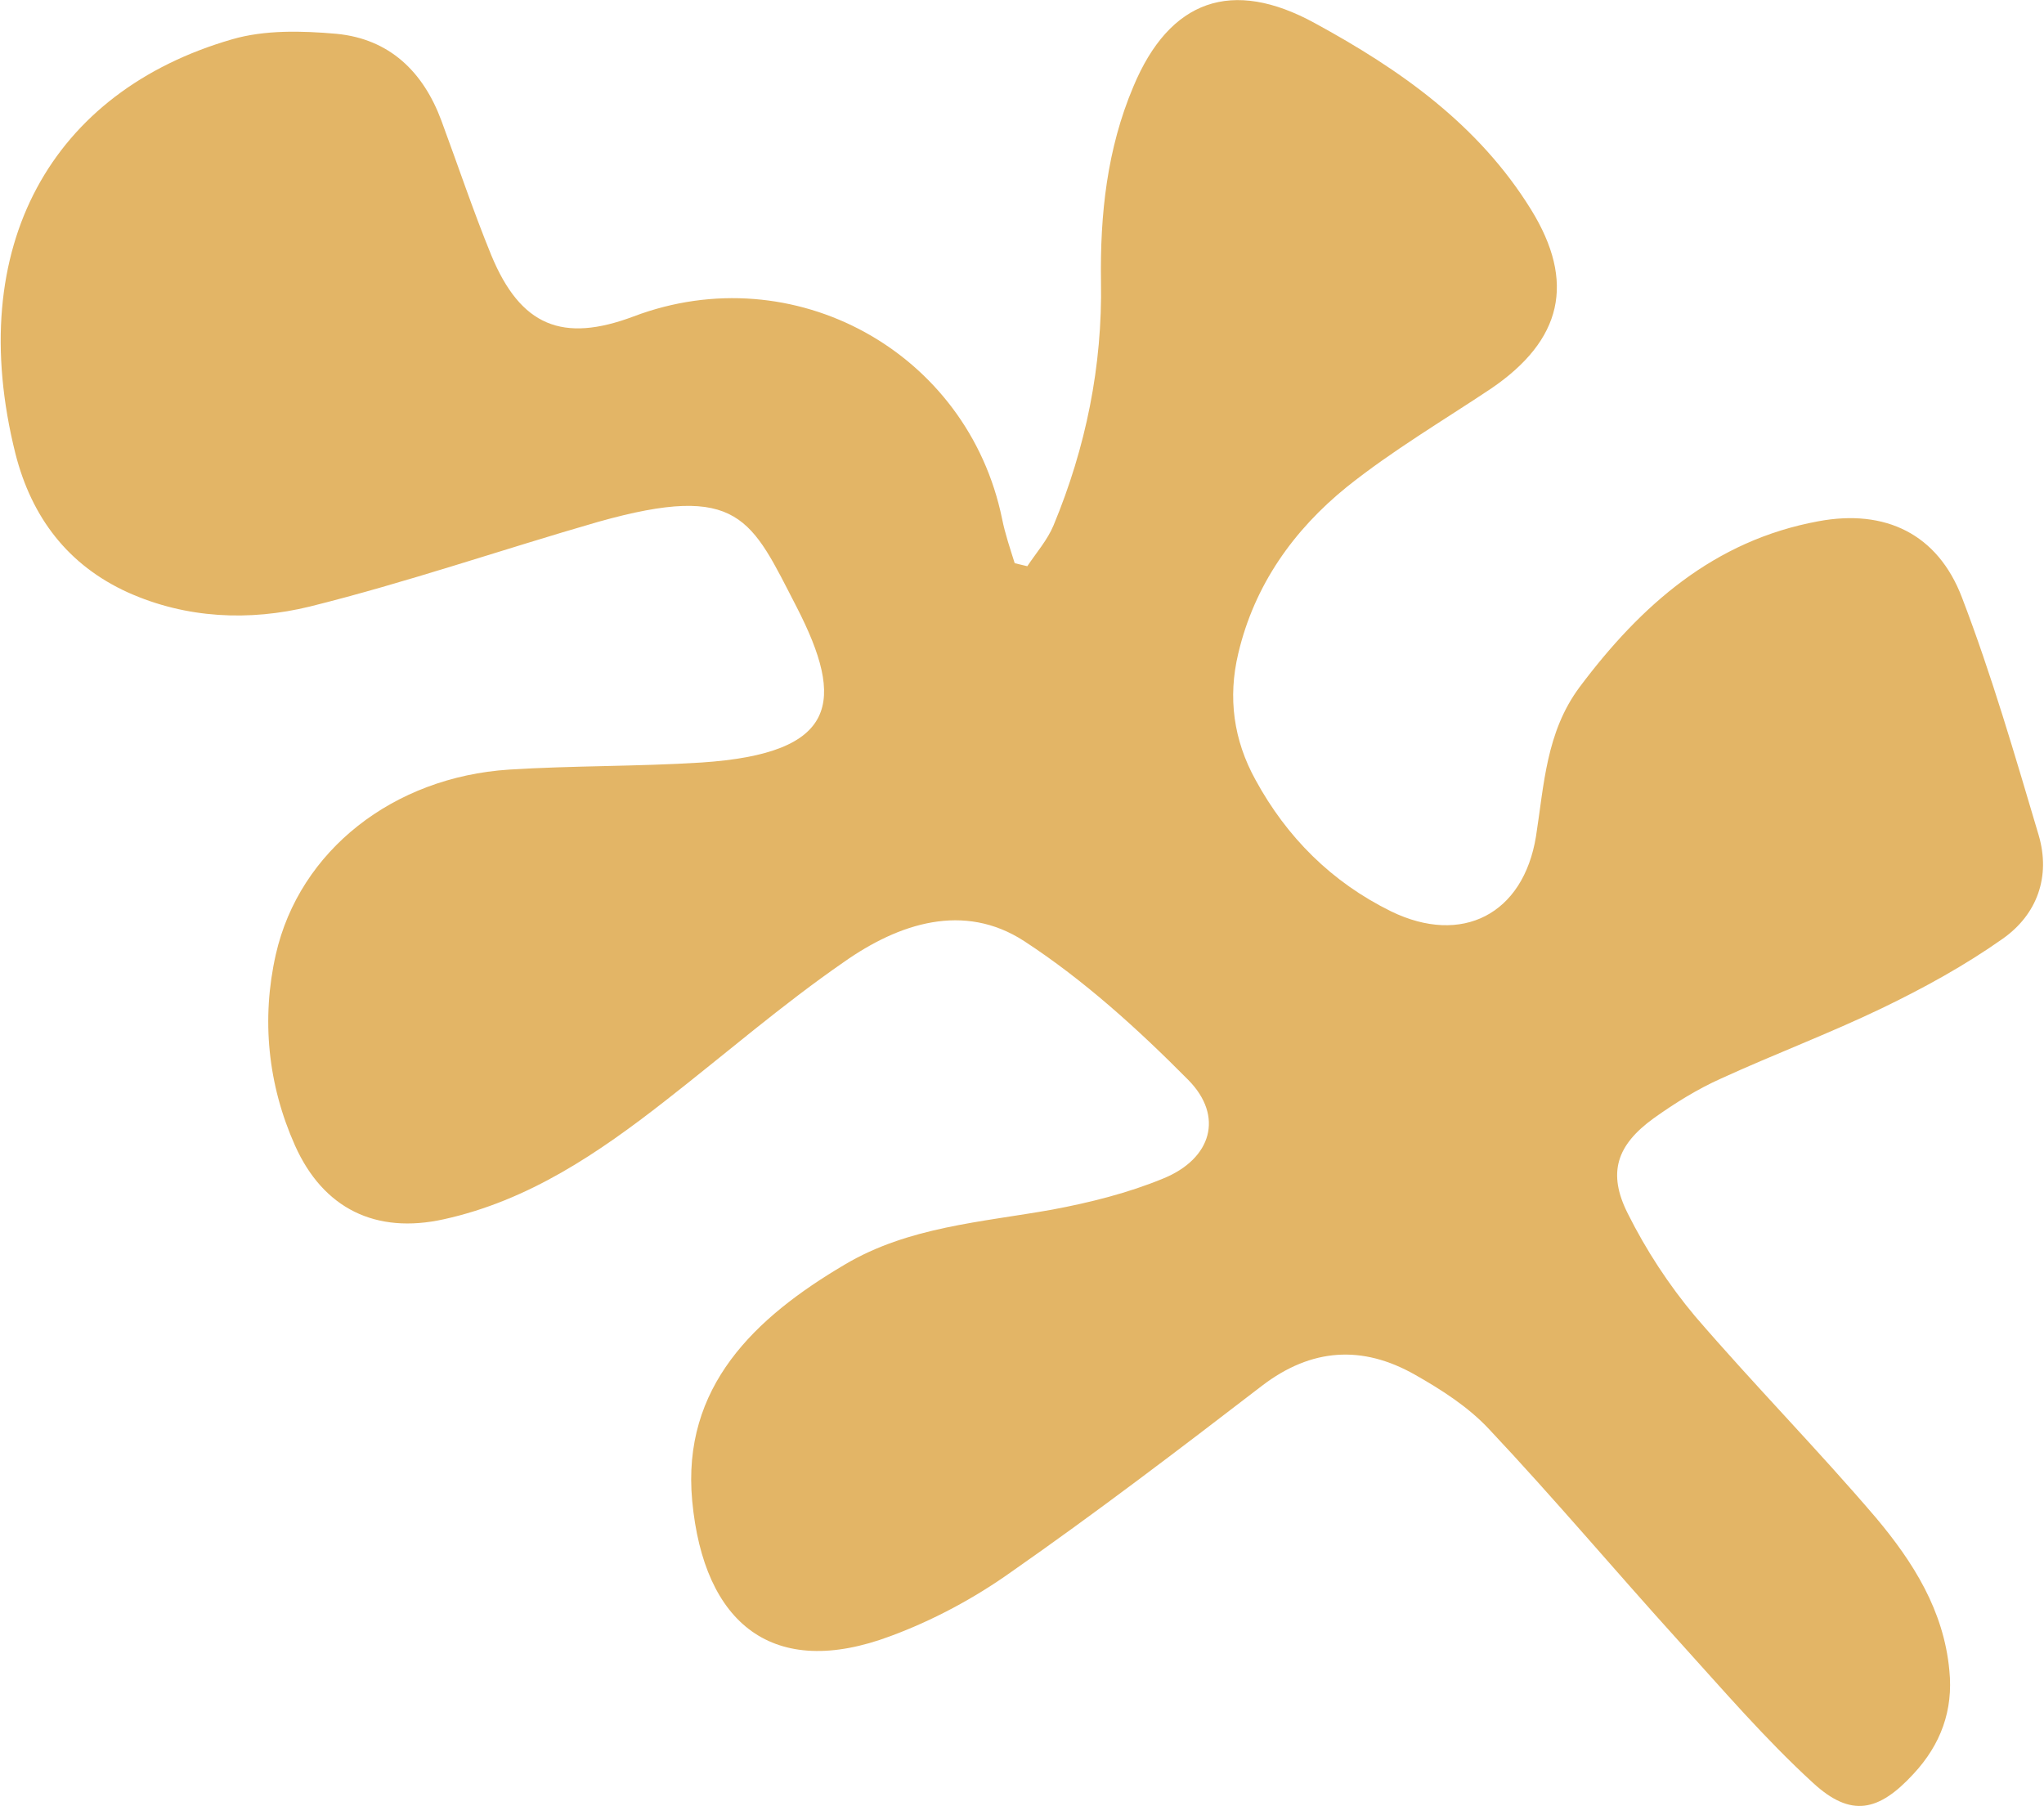<?xml version="1.0" encoding="UTF-8"?> <svg xmlns="http://www.w3.org/2000/svg" xmlns:xlink="http://www.w3.org/1999/xlink" xml:space="preserve" width="163px" height="144px" version="1.0" style="shape-rendering:geometricPrecision; text-rendering:geometricPrecision; image-rendering:optimizeQuality; fill-rule:evenodd; clip-rule:evenodd" viewBox="0 0 404700 357800"> <defs> <style type="text/css"> .fil0 {fill:#E3B566;fill-rule:nonzero} </style> </defs> <g id="Слой_x0020_1">  <path class="fil0" d="M203400 112200c1800,-2700 4000,-5200 5200,-8100 6400,-15400 9700,-31600 9400,-48300 -200,-13300 1200,-26300 6400,-38600 7200,-17300 19600,-21600 36000,-12600 16900,9200 32400,20100 42800,36900 8900,14400 6200,25900 -7900,35500 -9600,6400 -19600,12300 -28600,19500 -10500,8500 -18300,19400 -21500,33000 -2100,8800 -900,17200 3400,25000 6200,11400 15100,20300 26900,26100 14000,6800 26200,600 28700,-14900 1600,-10200 2000,-20600 8600,-29500 12200,-16300 26700,-29100 47300,-32900 13300,-2500 23700,2500 28500,15100 5900,15400 10500,31300 15200,47100 2400,8200 -300,15700 -7100,20500 -7500,5300 -15700,9800 -24000,13800 -10400,5000 -21300,9100 -31800,13900 -4700,2100 -9200,4900 -13400,7900 -7300,5300 -9200,10800 -5100,18900 3600,7200 8100,14100 13300,20300 11700,13600 24300,26400 35900,40000 7300,8700 13400,18300 14500,30200 800,7900 -1700,14700 -7100,20500 -6900,7500 -12400,8700 -19900,1800 -9500,-8700 -17900,-18500 -26600,-28100 -12600,-13900 -24700,-28300 -37600,-42000 -4100,-4400 -9400,-7800 -14700,-10800 -10400,-5900 -20500,-5300 -30300,2200 -16400,12600 -32800,25100 -49700,36900 -7300,5200 -15500,9600 -23900,12700 -23200,8700 -37000,-2300 -39300,-26800 -2100,-22600 12400,-36300 30200,-46800 12600,-7500 27100,-8400 41100,-10900 7500,-1400 15100,-3300 22100,-6200 9500,-3900 12000,-12300 4900,-19500 -10000,-10100 -20700,-19800 -32500,-27500 -12000,-7800 -24900,-3500 -35700,4100 -12300,8500 -23600,18300 -35400,27500 -13300,10400 -27100,19800 -43900,23500 -13500,3000 -23900,-2100 -29500,-14600 -5400,-12100 -6700,-25100 -3800,-37900 4700,-20600 23300,-35100 46200,-36600 12700,-800 25400,-600 38100,-1400 27200,-1800 28500,-12100 18900,-30800 -9000,-17400 -11200,-24800 -39300,-16900 -19100,5500 -37900,12000 -57200,16800 -11900,2900 -24400,2400 -36000,-2800 -11900,-5400 -19100,-14900 -22300,-27500 -10300,-41200 7300,-71800 42900,-82100 6500,-1900 13900,-1700 20700,-1100 10500,1000 17200,7500 20800,17200 3300,8900 6300,17900 9900,26700 5800,14000 14100,17400 28200,12100 31700,-12000 66200,7000 73000,40100 600,3000 1600,5900 2500,8800 800,200 1700,400 2500,600z"></path> </g> </svg> 